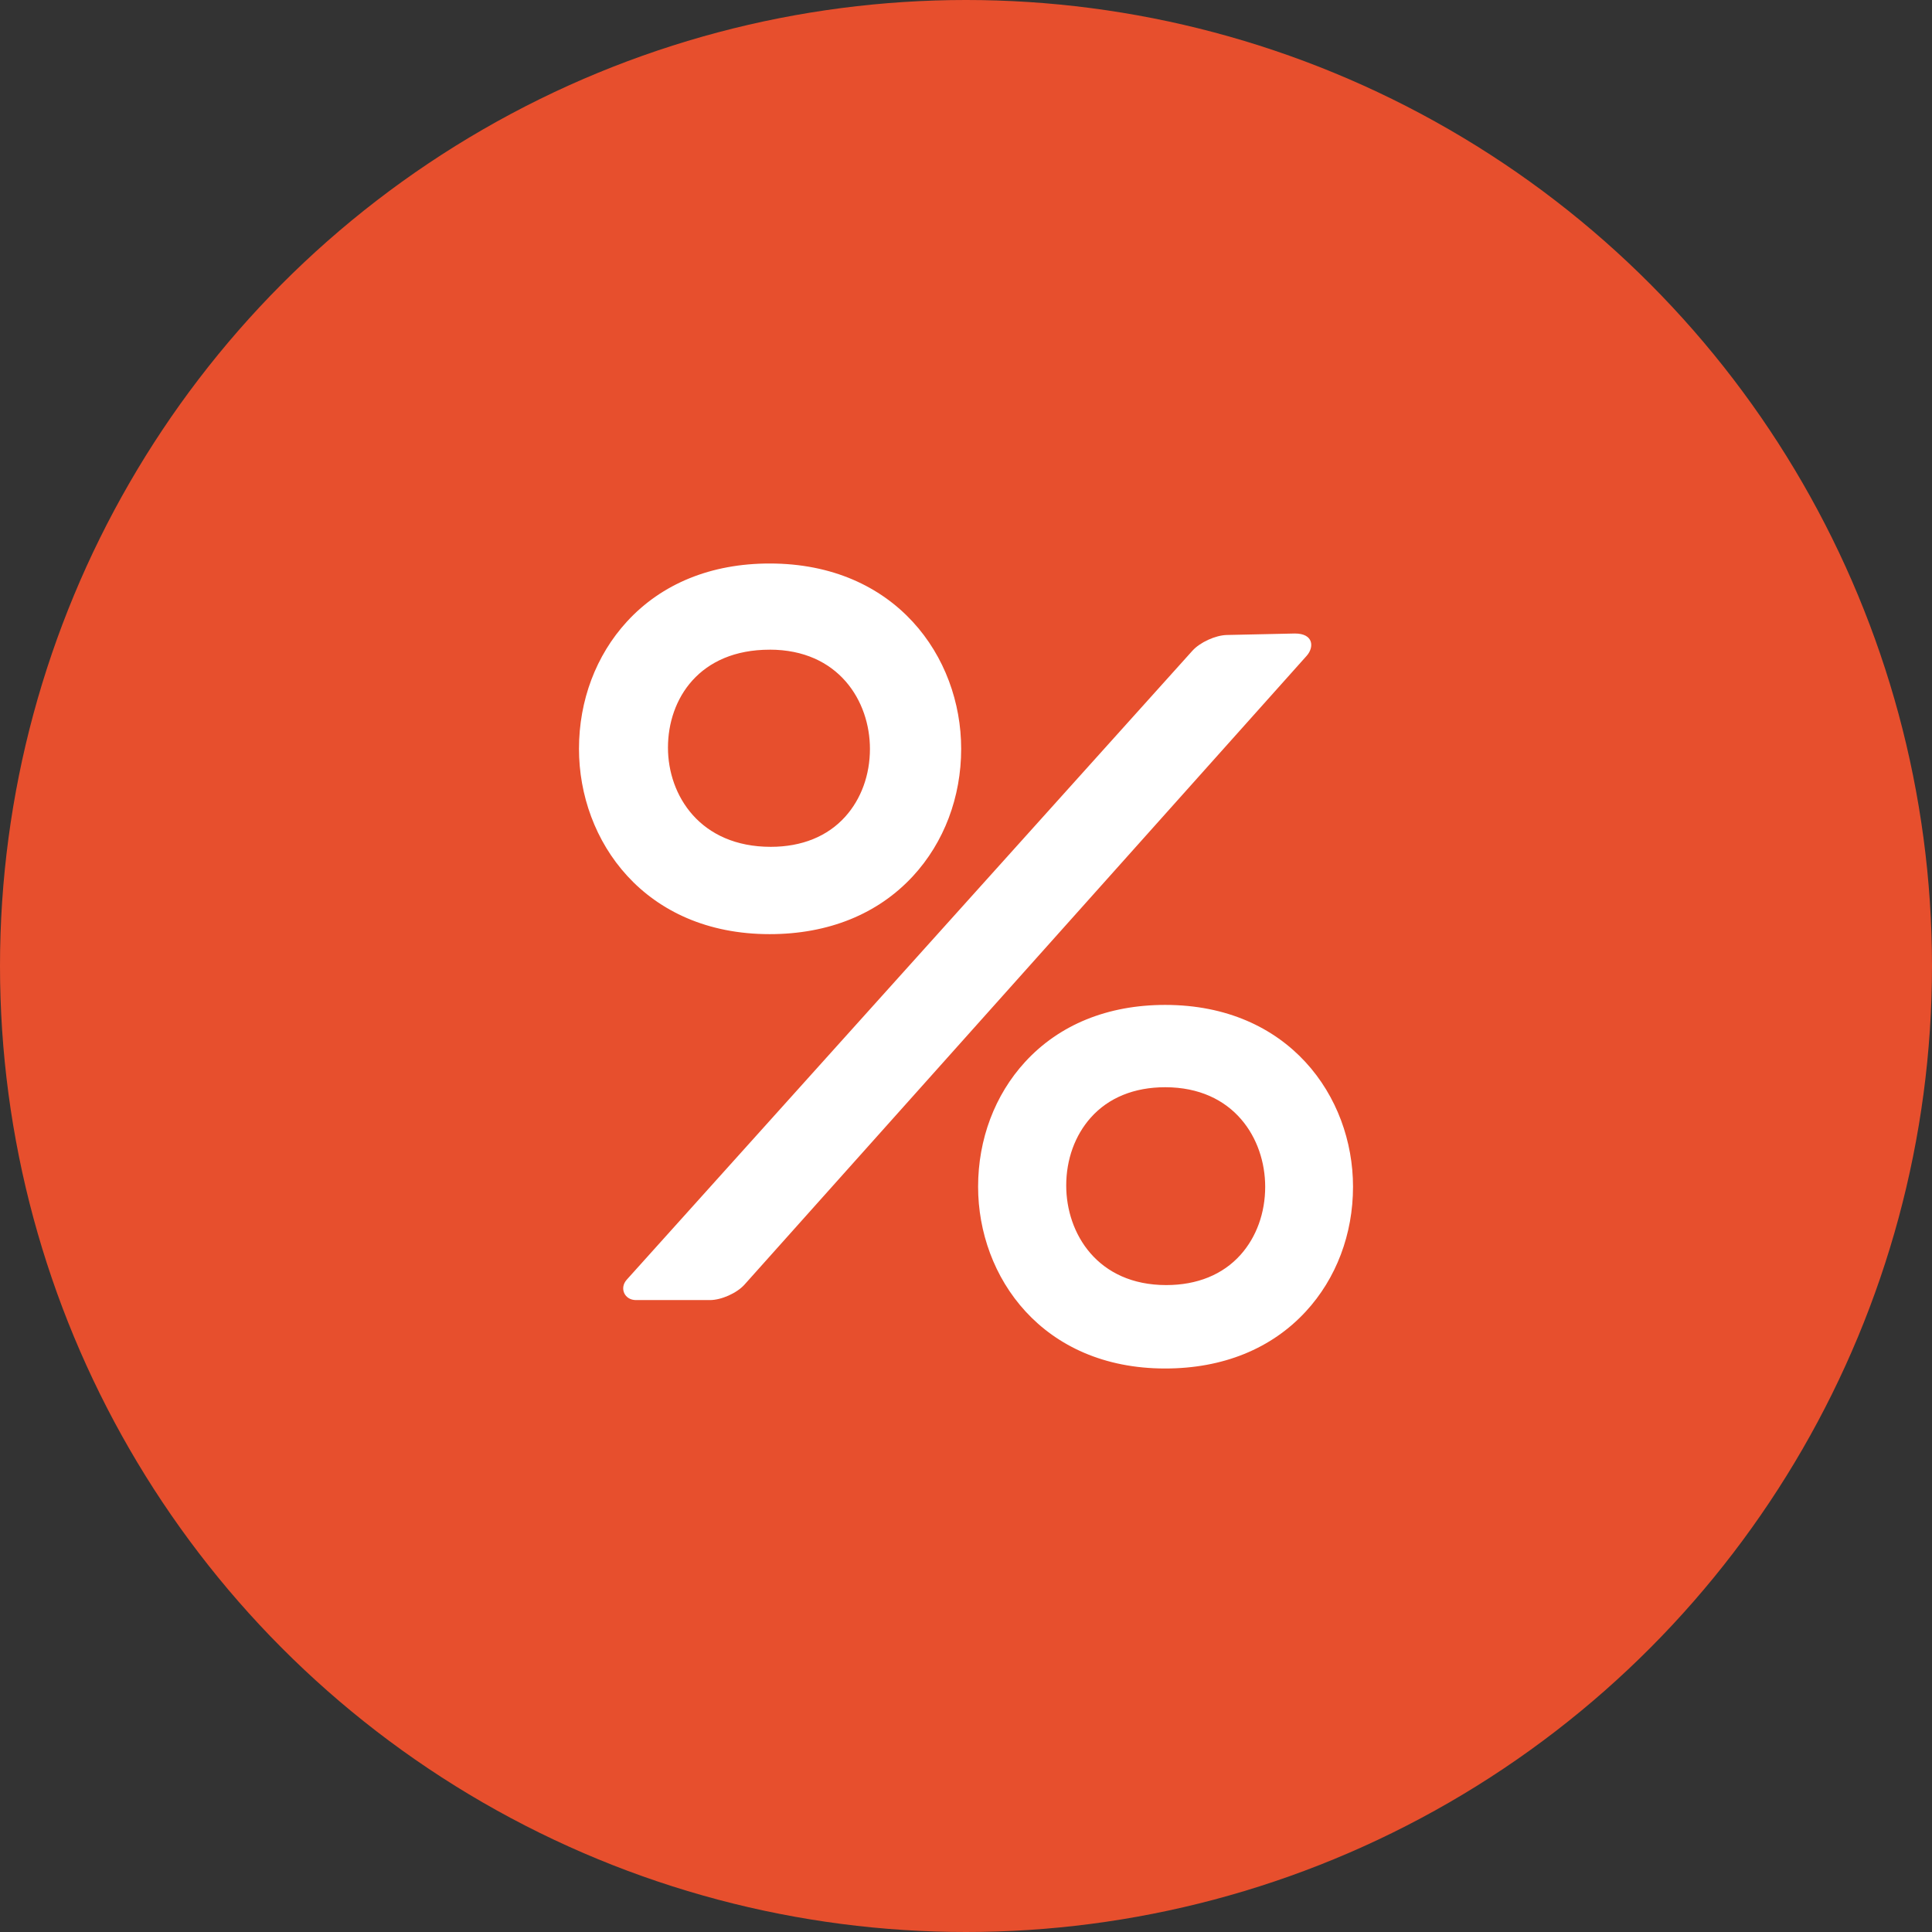 <svg xmlns="http://www.w3.org/2000/svg" width="72" height="72" fill="none" viewBox="0 0 72 72">
  <rect x="0" y="0" width="72" height="72" fill="#333333" stroke="none"/>
  <circle cx="36" cy="36" r="36" fill="#E74F2D"/>
  <g clip-path="url(#a)">
    <path fill="#fff" d="M34.026 32.648c1.157-1.256 1.794-2.94 1.794-4.742 0-3.432-2.45-6.906-7.137-6.906-2.18 0-4.02.749-5.32 2.166-1.152 1.256-1.786 2.939-1.786 4.74 0 3.433 2.44 6.907 7.106 6.907 2.189 0 4.037-.749 5.343-2.165Zm-5.343-8.437c2.568 0 3.737 1.917 3.737 3.698 0 .968-.326 1.865-.918 2.524-.661.737-1.622 1.126-2.777 1.126-2.633 0-3.832-1.916-3.832-3.697 0-1.817 1.172-3.65 3.79-3.65Zm17.043-.547c-.425.008-1.005.272-1.289.588L23.357 47.69c-.284.316-.083.76.342.76h2.759c.424 0 1.004-.26 1.287-.576l20.95-23.433c.284-.317.265-.832-.437-.832l-2.532.055ZM43.422 37.45c-2.139 0-3.944.735-5.22 2.125-1.129 1.231-1.751 2.883-1.751 4.65 0 3.367 2.394 6.775 6.97 6.775 2.149 0 3.96-.734 5.242-2.124 1.136-1.231 1.76-2.883 1.76-4.65 0-3.367-2.404-6.776-7.001-6.776Zm.041 10.441c-2.561 0-3.728-1.923-3.728-3.71 0-.972.326-1.872.918-2.534.66-.739 1.617-1.129 2.769-1.129 2.561 0 3.728 1.923 3.728 3.71 0 .972-.326 1.873-.918 2.535-.66.738-1.617 1.128-2.769 1.128Z"/>
  </g>
  <defs>
    <clipPath id="a">
      <path fill="#fff" d="M21 21h30v30H21z"/>
    </clipPath>
  </defs>
</svg>
